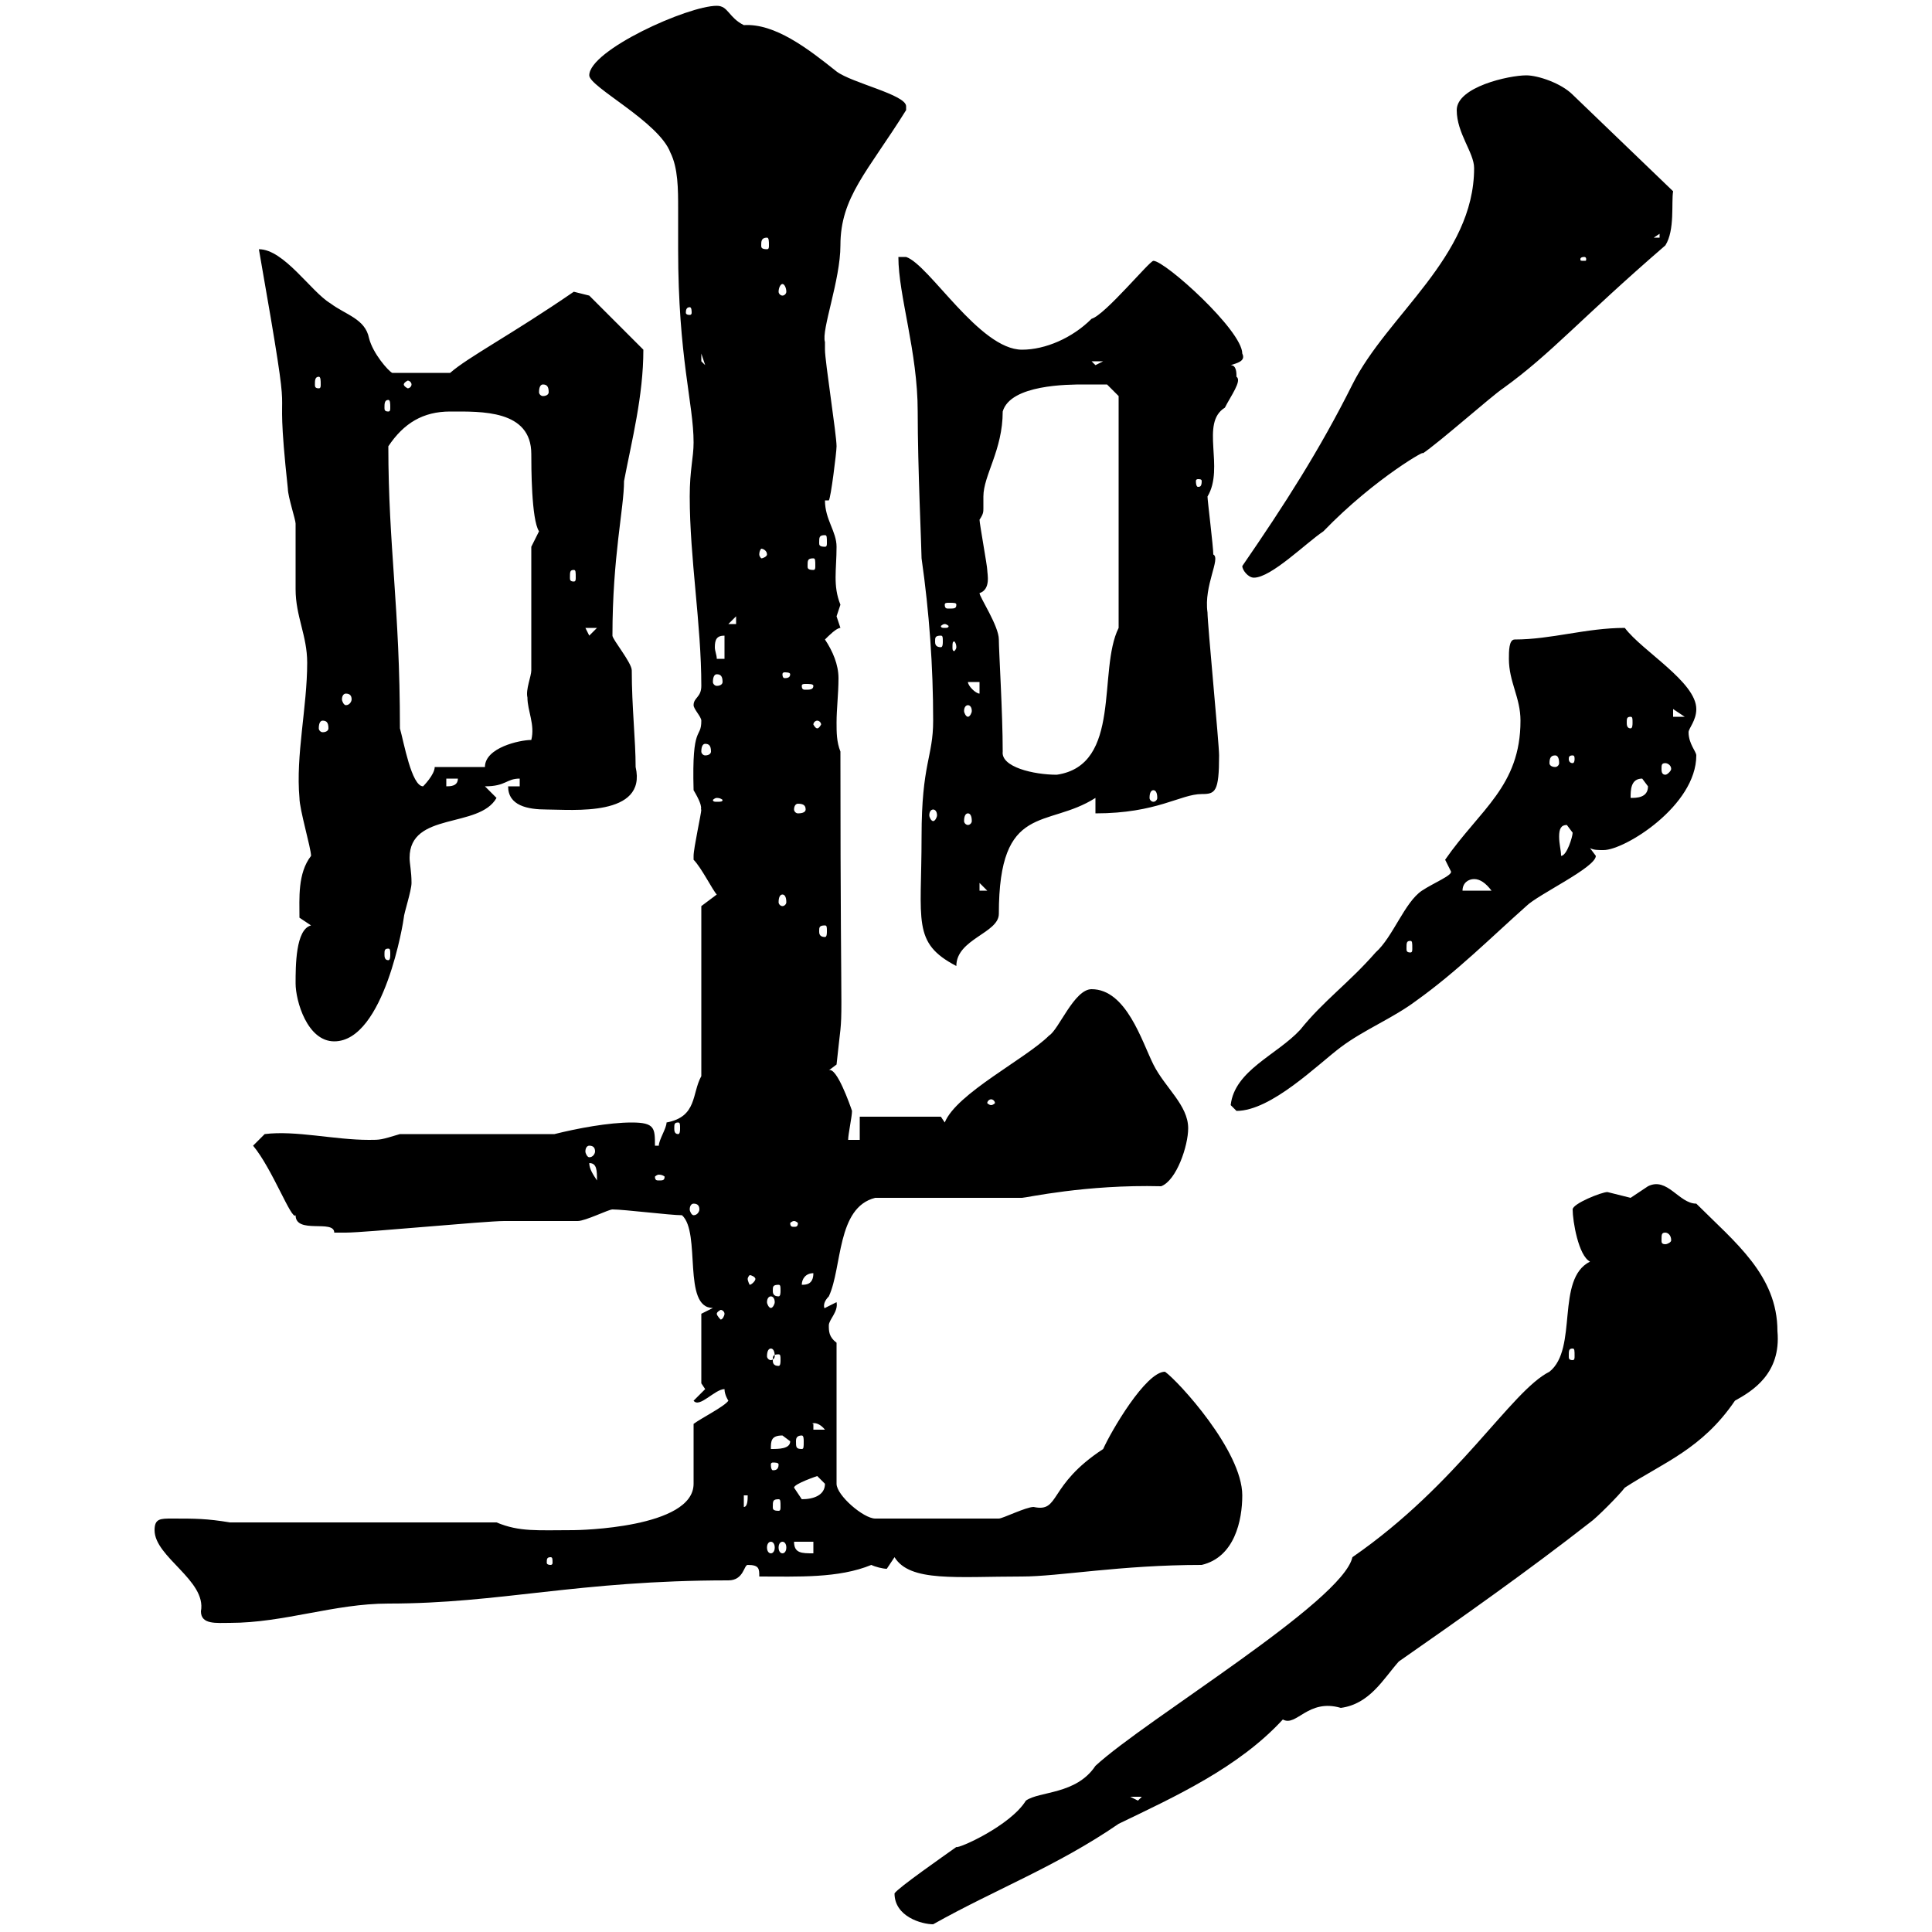 <svg xmlns="http://www.w3.org/2000/svg" xmlns:xlink="http://www.w3.org/1999/xlink" width="300" height="300"><path d="M138.90 294C138.90 297.60 143.10 298.80 144.90 298.80C154.50 293.40 164.10 289.80 173.70 283.20C182.40 279 192.30 274.50 199.20 267C201.30 268.20 203.10 263.70 208.20 265.20C212.70 264.60 214.80 260.70 217.20 258C227.10 251.10 237.30 243.90 246.90 236.40C247.80 235.80 251.40 232.20 252.30 231C258.30 227.10 264.30 225 269.40 217.50C272.10 216 276.60 213.30 276 206.70C276 198 269.40 192.90 263.40 186.90C260.70 186.90 258.90 182.70 255.90 184.20C255.90 184.20 253.20 186 253.20 186C253.20 186 249.60 185.10 249.60 185.10C248.70 185.10 244.20 186.90 244.20 187.80C244.20 189.60 245.10 195 246.90 195.90C241.50 198.60 245.10 209.40 240.60 213C234.60 216 226.50 230.40 210 241.80C208.50 248.70 177.90 267 170.10 274.20C167.10 278.70 161.40 278.10 159.30 279.60C156.90 283.50 148.80 287.10 148.50 286.80C146.40 288.30 139.50 293.10 138.90 294ZM175.50 279L177.30 279L176.70 279.60ZM24 237.60C24 241.80 32.10 245.40 31.20 250.20C31.20 252.30 33.60 252 35.70 252C44.10 252 51.90 249 60.30 249C77.70 249 89.70 245.40 113.10 245.40C115.50 245.40 115.50 243 116.10 243C117.90 243 117.90 243.60 117.90 244.80C123.90 244.80 130.20 245.10 135.30 243C135.90 243.30 137.10 243.60 137.70 243.60C137.70 243.60 138.90 241.80 138.90 241.80C141.30 245.70 148.50 244.80 158.70 244.80C164.40 244.80 174 243 186.60 243C191.70 241.80 192.90 236.10 192.90 232.20C192.90 225.30 183 214.50 180.90 213C177.90 213 172.50 222.30 171.30 225C162.60 230.70 164.70 234.90 160.50 234C159.30 234 155.70 235.80 155.10 235.80L135.90 235.80C134.10 235.80 129.90 232.20 129.90 230.40L129.90 208.50C128.70 207.60 128.70 206.70 128.70 205.80C128.70 204.90 130.20 203.70 129.90 202.20L128.10 203.10C128.10 203.40 127.50 202.50 128.70 201.30C130.80 196.80 129.90 187.50 135.90 186L158.70 186C159.30 186 168.60 183.90 180.30 184.20C182.70 183.30 184.50 177.90 184.50 175.20C184.50 171.60 180.90 168.90 179.10 165.30C177.30 161.70 174.90 153.60 169.50 153.60C166.80 153.60 164.40 159.90 162.90 160.80C159.30 164.40 148.50 169.80 146.70 174.30L146.10 173.40L133.50 173.40L133.50 177L131.70 177C131.70 176.10 132.30 173.40 132.30 172.50C132 171.60 129.90 165.60 128.70 166.20L129.90 165.30C131.10 153.60 130.50 167.40 130.50 116.70C129.90 115.20 129.90 113.70 129.90 112.20C129.90 110.10 130.20 107.70 130.20 105.30C130.20 103.20 129.30 101.10 128.10 99.30C128.70 98.70 129.90 97.50 130.50 97.50C130.50 97.50 129.90 95.70 129.90 95.70C129.90 95.70 130.50 93.90 130.50 93.90C129.30 90.90 129.90 88.50 129.90 84.90C129.90 82.50 128.10 80.70 128.10 77.70L128.70 77.70C129 77.40 129.90 70.20 129.90 69.30C129.90 67.50 128.10 56.10 128.10 54.30C128.10 54.30 128.10 54.30 128.10 53.10C127.50 51.30 130.50 43.50 130.50 38.10C130.50 30.60 134.70 26.70 140.70 17.10C140.70 17.10 140.70 17.10 140.70 16.50C140.70 14.70 132.30 12.90 129.90 11.10C125.40 7.50 120.30 3.60 115.50 3.90C113.10 2.70 113.10 0.90 111.30 0.90C106.80 0.90 91.50 7.80 91.50 11.70C91.50 13.50 102.30 18.90 104.10 23.70C105.30 26.10 105.30 29.40 105.30 32.40C105.30 34.80 105.30 37.50 105.30 38.70C105.30 55.50 107.70 62.70 107.70 68.70C107.70 71.10 107.10 72.90 107.10 77.10C107.10 86.70 108.90 96.90 108.90 106.50C108.90 108.30 107.70 108.30 107.70 109.50C107.70 110.10 108.90 111.30 108.90 111.90C108.90 114.90 107.40 112.20 107.70 122.70C109.50 125.70 108.60 125.70 108.90 125.70C108.90 126.30 107.70 131.70 107.70 132.90C107.70 132.90 107.70 132.90 107.70 133.50C108.90 134.70 110.70 138.30 111.30 138.90L108.90 140.70L108.90 167.10C107.40 169.80 108.30 173.40 103.50 174.30C103.50 175.20 102.30 177 102.30 177.90L101.70 177.90C101.70 175.20 101.70 174.30 98.10 174.30C94.50 174.30 89.70 175.20 86.10 176.10L62.10 176.10C59.10 177 59.10 177 57.30 177C51.90 177 45.90 175.50 41.10 176.10L39.30 177.90C42.30 181.50 45.30 189.60 45.90 188.70C45.90 191.70 51.90 189.30 51.90 191.40C53.10 191.40 53.70 191.40 53.70 191.40C56.70 191.40 75.30 189.60 78.30 189.60C78.90 189.60 89.10 189.60 89.70 189.60C90.90 189.60 94.50 187.80 95.10 187.80C96.90 187.80 104.10 188.70 105.90 188.70C108.90 191.40 105.90 203.10 110.70 203.10L108.90 204L108.90 214.80L109.50 215.70L107.70 217.50C108.60 218.70 111 215.70 112.50 215.70C112.50 216.60 113.10 217.50 113.10 217.50C112.50 218.40 108.90 220.20 107.70 221.10C107.70 222 107.70 228.60 107.70 230.40C107.70 237.30 89.70 237.60 89.10 237.60C83.40 237.60 80.70 237.90 77.10 236.40L35.70 236.40C32.10 235.80 30.30 235.80 26.70 235.80C24.90 235.80 24 235.80 24 237.60ZM85.50 241.80C85.80 241.80 85.80 242.10 85.80 242.70C85.80 242.70 85.80 243 85.50 243C84.90 243 84.90 242.70 84.90 242.70C84.90 242.10 84.90 241.80 85.50 241.80ZM123.30 239.40L126.30 239.40L126.30 241.20C124.50 241.20 123.30 241.20 123.30 239.40ZM119.70 239.40C120 239.40 120.30 239.70 120.30 240.30C120.30 240.90 120 241.20 119.70 241.20C119.40 241.20 119.10 240.90 119.10 240.30C119.10 239.70 119.40 239.40 119.70 239.40ZM121.50 239.40C121.80 239.40 122.10 239.70 122.10 240.30C122.10 240.90 121.80 241.20 121.50 241.20C121.20 241.20 120.90 240.90 120.90 240.30C120.90 239.70 121.20 239.40 121.50 239.40ZM115.50 232.20L116.10 232.20C116.10 232.80 116.10 234 115.50 234ZM120.90 232.80C121.20 232.80 121.20 233.10 121.20 234C121.20 234.30 121.20 234.60 120.90 234.60C120 234.60 120 234.30 120 234C120 233.10 120 232.80 120.90 232.80ZM123.30 231C123.30 230.40 126.90 229.20 126.90 229.20C126.90 229.20 128.10 230.40 128.10 230.40C128.10 232.20 126.30 232.80 124.50 232.80C124.50 232.80 123.30 231 123.30 231ZM120.90 227.40C120.90 228.30 120.30 228.30 120 228.30C120 228.30 119.70 228.30 119.70 227.40C119.70 227.10 120 227.10 120 227.10C120.30 227.10 120.90 227.10 120.90 227.40ZM121.50 222.90C121.50 222.90 122.70 223.80 122.70 223.80C122.70 225 120.90 225 119.70 225C119.70 223.80 119.70 222.90 121.50 222.90ZM124.50 222.90C124.80 222.90 124.80 223.50 124.80 223.80C124.80 224.70 124.80 225 124.50 225C123.60 225 123.60 224.70 123.60 223.80C123.60 223.50 123.60 222.90 124.50 222.90ZM126.30 221.10C125.70 221.10 126.90 220.50 128.10 222L126.30 222ZM120.90 210.30C121.20 210.30 121.20 210.60 121.20 211.20C121.20 211.50 121.20 212.10 120.90 212.10C120 212.10 120 211.50 120 211.20C120 210.60 120 210.30 120.90 210.30ZM119.70 209.40C120 209.40 120.30 209.70 120.30 210.60C120.30 210.90 120 211.20 119.70 211.20C119.40 211.20 119.10 210.90 119.10 210.60C119.10 209.70 119.40 209.40 119.70 209.40ZM244.20 209.40C244.50 209.40 244.50 209.70 244.50 210.60C244.50 210.90 244.50 211.20 244.20 211.20C243.60 211.20 243.60 210.90 243.60 210.60C243.60 209.70 243.60 209.40 244.20 209.40ZM112.50 204C112.50 204.30 112.20 204.90 111.90 204.90C111.90 204.90 111.30 204.30 111.30 204C111.30 203.70 111.90 203.40 111.90 203.40C112.20 203.40 112.50 203.70 112.50 204ZM119.70 201.30C120 201.30 120.30 201.60 120.30 202.20C120.30 202.50 120 203.10 119.70 203.10C119.40 203.10 119.10 202.50 119.10 202.20C119.10 201.60 119.40 201.30 119.70 201.30ZM120.90 199.50C121.20 199.50 121.20 199.80 121.20 200.40C121.20 200.70 121.20 201.30 120.90 201.30C120 201.30 120 200.70 120 200.40C120 199.80 120 199.50 120.90 199.50ZM126.30 197.70C126.30 199.50 125.10 199.50 124.50 199.50C124.50 198.60 125.10 197.70 126.30 197.70ZM117.30 198.60C117.30 198.90 116.70 199.50 116.40 199.50C116.40 199.50 116.10 198.90 116.10 198.60C116.10 198.30 116.40 198 116.40 198C116.70 198 117.30 198.30 117.30 198.60ZM258.60 191.40C258.90 191.40 259.50 191.70 259.50 192.60C259.50 192.90 258.90 193.20 258.60 193.20C258 193.20 258 192.90 258 192.60C258 191.70 258 191.40 258.60 191.40ZM123.30 189.60C123.60 189.60 123.90 189.90 123.90 189.90C123.90 190.50 123.60 190.50 123.30 190.50C123 190.50 122.70 190.50 122.70 189.90C122.70 189.90 123 189.60 123.30 189.60ZM107.70 186.90C108.30 186.90 108.60 187.20 108.60 187.80C108.60 188.10 108.30 188.70 107.70 188.70C107.40 188.70 107.10 188.10 107.10 187.80C107.10 187.20 107.40 186.90 107.70 186.90ZM91.50 180.60C92.70 180.60 92.70 181.80 92.70 183.30C92.10 182.40 91.50 181.50 91.50 180.60ZM102.30 182.40C102.90 182.40 103.20 182.70 103.20 182.70C103.20 183.30 102.90 183.30 102.30 183.30C102 183.30 101.70 183.30 101.70 182.70C101.70 182.70 102 182.40 102.30 182.40ZM91.50 177.90C92.10 177.90 92.40 178.20 92.40 178.80C92.40 179.10 92.10 179.70 91.50 179.70C91.20 179.70 90.90 179.10 90.90 178.80C90.90 178.20 91.20 177.90 91.50 177.90ZM105.30 174.30C105.60 174.30 105.60 174.60 105.60 175.20C105.60 175.50 105.60 176.10 105.30 176.10C104.70 176.10 104.70 175.50 104.70 175.20C104.70 174.60 104.70 174.30 105.30 174.30ZM191.10 171.60C191.10 171.60 192 172.50 192 172.50C197.40 172.50 204.60 165.30 208.20 162.60C211.80 159.90 216.30 158.10 219.90 155.40C226.20 150.90 231.60 145.50 237 140.70C238.80 138.90 247.80 134.70 247.80 132.90C247.80 132.90 246.90 131.70 246.90 131.70C247.50 132 248.10 132 249 132C252.30 132 263.40 125.10 263.40 117.30C263.40 116.70 262.20 115.50 262.20 113.70C262.20 113.10 263.40 111.90 263.40 110.10C263.40 105.90 255 101.10 252.30 97.50C246.30 97.50 240.90 99.30 235.20 99.30C234.30 99.30 234.30 101.10 234.30 102.30C234.30 105.90 236.10 108.30 236.10 111.90C236.10 122.10 229.80 125.70 224.40 133.50C224.40 133.50 225.30 135.30 225.30 135.30C225.60 135.90 222.60 137.10 220.80 138.30C218.10 140.10 216.30 145.50 213.60 147.90C209.40 152.70 205.50 155.40 201.90 159.90C198.30 163.80 191.70 166.20 191.10 171.60ZM153.90 170.70C154.20 170.70 154.50 171 154.50 171.30C154.50 171.30 154.20 171.60 153.90 171.60C153.60 171.60 153.30 171.30 153.30 171.30C153.30 171 153.60 170.70 153.90 170.70ZM45.90 152.70C45.90 155.40 47.70 161.70 51.90 161.70C59.70 161.70 62.70 142.80 62.70 142.50C62.70 141.90 63.90 138.30 63.90 137.10C63.90 135.30 63.60 134.10 63.60 133.20C63.60 126 74.40 128.70 77.10 123.90L75.30 122.10C78.60 122.10 78.60 120.90 80.70 120.90L80.70 122.10L78.90 122.10C78.90 125.10 81.90 125.70 84.90 125.70C88.80 125.70 100.50 126.90 98.70 119.10C98.70 114.90 98.10 109.80 98.10 104.10C98.10 102.90 95.10 99.30 95.10 98.70C95.10 86.40 96.90 78.90 96.90 74.70C98.10 68.40 99.90 61.50 99.90 54.30L91.50 45.90L89.10 45.30C79.50 51.90 72.60 55.50 69.90 57.90L60.90 57.90C60.30 57.60 57.90 54.90 57.30 52.50C56.70 49.50 53.70 48.90 51.30 47.10C48.30 45.30 44.10 38.70 40.20 38.70C46.20 72.90 42.30 53.70 44.70 75.90C44.70 77.10 45.90 80.70 45.90 81.30C45.90 82.50 45.90 90.30 45.90 91.50C45.90 95.70 47.70 98.70 47.70 102.90C47.70 109.80 45.90 117.30 46.50 123.90C46.50 125.70 48.30 131.70 48.30 132.90C46.20 135.60 46.50 139.50 46.50 142.50C46.50 142.50 48.30 143.70 48.30 143.70C45.90 144.30 45.90 150 45.90 152.70ZM143.10 129.90C143.10 143.10 141.60 146.40 148.50 150C148.50 145.80 155.10 144.90 155.10 141.90C155.10 124.50 162.60 128.70 170.10 123.90L170.10 126.30C179.70 126.30 183.30 123.30 186.60 123.30C188.70 123.30 189.30 123 189.30 117.30C189.30 115.50 187.50 96.90 187.50 95.10C186.90 90.90 189.60 86.70 188.40 86.10C188.40 84.90 187.50 77.70 187.50 77.10C190.20 72.60 186.30 65.70 190.20 63.30C191.10 61.50 192.90 59.10 192 58.50C192 57.90 192 56.70 191.10 56.70C192 56.40 193.50 56.10 192.90 54.90C192.90 51.30 180.90 40.50 179.10 40.50C178.50 40.50 171.60 48.90 169.50 49.50C166.50 52.50 162.30 54.30 158.70 54.30C152.10 54.30 144.30 41.10 140.70 39.90L139.50 39.90C139.50 45.90 142.50 54.60 142.50 63.90C142.50 72.60 143.10 85.20 143.10 86.70C144.30 95.10 144.90 103.50 144.90 111.90C144.90 117.60 143.10 118.50 143.10 129.90ZM60.30 147.30C60.60 147.30 60.60 147.60 60.60 148.20C60.60 148.50 60.60 149.10 60.30 149.10C59.70 149.10 59.70 148.50 59.70 148.20C59.70 147.60 59.70 147.30 60.30 147.30ZM219 146.10C219.30 146.10 219.30 146.40 219.30 147.30C219.30 147.60 219.30 147.90 219 147.90C218.40 147.90 218.40 147.60 218.40 147.30C218.40 146.40 218.40 146.10 219 146.10ZM128.10 143.70C128.40 143.70 128.40 144 128.40 144.60C128.40 144.90 128.40 145.50 128.10 145.50C127.20 145.50 127.20 144.90 127.20 144.60C127.20 144 127.20 143.70 128.10 143.70ZM121.50 138.90C121.80 138.90 122.10 139.20 122.10 140.10C122.10 140.40 121.80 140.70 121.50 140.70C121.20 140.70 120.90 140.40 120.90 140.10C120.90 139.20 121.20 138.90 121.50 138.90ZM152.10 137.10L153.30 138.30L152.10 138.30ZM228.90 136.50C229.80 136.50 230.70 137.10 231.60 138.30L227.10 138.30C227.10 137.10 228 136.50 228.90 136.50ZM243.30 128.10C243.30 128.10 244.20 129.30 244.20 129.30C244.20 129.90 243.30 132.90 242.40 132.90C242.40 132 242.10 131.10 242.10 129.90C242.10 128.70 242.40 128.10 243.30 128.10ZM150.30 126.30C150.60 126.30 150.90 126.60 150.90 127.50C150.90 127.80 150.60 128.10 150.30 128.10C150 128.10 149.70 127.80 149.70 127.50C149.70 126.60 150 126.30 150.30 126.30ZM144.90 125.70C145.20 125.70 145.50 126 145.50 126.60C145.50 126.90 145.20 127.50 144.90 127.50C144.60 127.50 144.30 126.90 144.30 126.60C144.30 126 144.60 125.70 144.90 125.70ZM125.10 125.70C125.10 126 124.80 126.30 123.90 126.30C123.60 126.30 123.30 126 123.30 125.70C123.30 125.10 123.60 124.80 123.90 124.80C124.80 124.80 125.10 125.10 125.10 125.70ZM111.30 123.90C111.90 123.90 112.20 124.20 112.20 124.20C112.20 124.50 111.90 124.50 111.30 124.50C111 124.50 110.70 124.50 110.70 124.20C110.70 124.20 111 123.90 111.30 123.90ZM179.10 122.70C179.40 122.70 179.70 123 179.70 123.90C179.70 124.20 179.40 124.50 179.10 124.50C178.80 124.50 178.50 124.20 178.50 123.90C178.50 123 178.80 122.70 179.10 122.70ZM255 120.90C255 120.90 255.90 122.10 255.90 122.10C255.90 123.90 254.10 123.90 253.20 123.90C253.20 122.70 253.20 120.90 255 120.90ZM62.10 113.10C62.10 94.20 60.30 84.90 60.30 69.30C62.70 65.70 65.70 63.90 69.90 63.90C74.70 63.90 82.50 63.60 82.50 70.50C82.50 72.30 82.50 80.70 83.70 82.50L82.50 84.90L82.50 104.10C82.50 105 81.60 107.10 81.90 108.30C81.90 110.40 83.10 112.50 82.50 114.90C80.70 114.90 75.30 116.10 75.30 119.10L67.50 119.10C67.50 120.30 65.70 122.10 65.70 122.10C63.90 122.10 62.70 115.20 62.10 113.10ZM69.30 120.90L71.10 120.90C71.10 122.10 69.90 122.10 69.30 122.10ZM155.70 116.70C155.70 110.70 155.10 101.10 155.10 99.30C155.10 97.20 152.10 92.70 152.10 92.10C153.90 91.50 153.30 89.10 153.30 88.50C153.30 87.90 152.10 81.30 152.10 80.70C152.70 79.80 152.70 79.50 152.70 78.90C152.70 78 152.70 77.70 152.70 77.10C152.70 73.80 155.70 69.90 155.70 63.90C156.90 59.70 165.90 59.70 168.30 59.70C169.50 59.70 171.90 59.70 171.90 59.70L173.70 61.50L173.70 97.50C170.40 104.10 174.30 118.80 164.10 120.30C160.50 120.30 155.40 119.10 155.70 116.70ZM258.60 118.50C258.90 118.50 259.50 118.80 259.50 119.40C259.50 119.70 258.90 120.30 258.60 120.30C258 120.30 258 119.70 258 119.40C258 118.80 258 118.50 258.60 118.50ZM241.50 117.30C241.80 117.30 242.10 117.60 242.10 118.50C242.10 118.80 241.80 119.10 241.50 119.10C240.90 119.10 240.60 118.80 240.60 118.50C240.60 117.60 240.90 117.30 241.50 117.30ZM244.20 117.30C244.50 117.30 244.50 117.60 244.50 117.90C244.50 117.90 244.50 118.50 244.20 118.50C243.60 118.50 243.60 117.90 243.60 117.90C243.60 117.60 243.60 117.30 244.20 117.30ZM109.50 115.50C110.10 115.50 110.40 115.80 110.40 116.70C110.40 117 110.10 117.30 109.50 117.30C109.20 117.30 108.90 117 108.90 116.70C108.90 115.80 109.20 115.50 109.50 115.50ZM50.10 111.90C50.70 111.90 51 112.20 51 113.10C51 113.40 50.70 113.70 50.10 113.70C49.80 113.70 49.50 113.40 49.50 113.10C49.50 112.20 49.80 111.90 50.10 111.90ZM126.90 111.90C127.20 111.90 127.50 112.20 127.50 112.50C127.50 112.50 127.20 113.10 126.90 113.10C126.60 113.10 126.30 112.50 126.30 112.50C126.30 112.20 126.60 111.90 126.90 111.90ZM253.20 111.30C253.50 111.30 253.50 111.60 253.50 112.20C253.50 112.50 253.50 113.10 253.20 113.10C252.60 113.10 252.60 112.50 252.60 112.20C252.60 111.60 252.60 111.30 253.20 111.30ZM259.80 110.10L261.60 111.30L259.80 111.30ZM150.30 109.50C150.60 109.50 150.90 109.80 150.90 110.40C150.90 110.70 150.60 111.30 150.30 111.30C150 111.30 149.70 110.70 149.70 110.40C149.70 109.80 150 109.50 150.30 109.50ZM53.70 107.70C54.30 107.70 54.60 108 54.60 108.60C54.60 108.90 54.30 109.50 53.70 109.50C53.40 109.50 53.10 108.90 53.10 108.60C53.10 108 53.40 107.70 53.70 107.70ZM150.30 105.90L152.10 105.90L152.10 107.70C151.50 107.70 150.30 106.50 150.30 105.90ZM126.30 106.50C126.30 107.10 125.70 107.10 125.10 107.10C124.80 107.10 124.50 107.10 124.50 106.50C124.50 106.20 124.80 106.20 125.10 106.20C125.70 106.20 126.30 106.20 126.30 106.50ZM111.30 104.70C111.90 104.70 112.20 105 112.20 105.90C112.20 106.20 111.90 106.50 111.30 106.50C111 106.50 110.70 106.20 110.70 105.90C110.70 105 111 104.70 111.30 104.70ZM122.70 104.70C122.70 105.30 122.10 105.30 121.80 105.30C121.80 105.30 121.50 105.30 121.50 104.70C121.50 104.40 121.80 104.40 121.80 104.40C122.10 104.40 122.70 104.40 122.70 104.70ZM112.50 98.70L112.50 102.30L111.30 102.30C111.30 101.70 111 101.10 111 100.50C111 99.30 111.30 98.70 112.50 98.70ZM148.50 100.50C148.50 100.80 148.20 101.10 148.20 101.10C147.90 101.10 147.90 100.80 147.90 100.50C147.90 99.90 147.90 99.60 148.20 99.60C148.20 99.60 148.50 99.90 148.50 100.50ZM146.10 98.70C146.40 98.70 146.40 99 146.40 99.60C146.40 99.90 146.40 100.50 146.10 100.50C145.20 100.50 145.20 99.90 145.20 99.60C145.20 99 145.20 98.70 146.10 98.70ZM90.90 97.50L92.70 97.50L91.50 98.70ZM146.70 96.90C147 96.90 147.30 97.20 147.30 97.20C147.30 97.50 147 97.50 146.70 97.50C146.40 97.50 146.10 97.50 146.10 97.20C146.10 97.20 146.40 96.90 146.70 96.90ZM114.30 95.70L114.30 96.90L113.10 96.90ZM148.50 93.90C148.50 94.50 148.20 94.50 147.30 94.50C147 94.50 146.70 94.50 146.70 93.90C146.70 93.60 147 93.60 147.30 93.60C148.20 93.60 148.50 93.60 148.50 93.90ZM89.10 88.50C89.40 88.50 89.40 88.80 89.40 89.70C89.40 90 89.40 90.30 89.10 90.30C88.50 90.30 88.50 90 88.50 89.70C88.50 88.80 88.50 88.50 89.10 88.50ZM192.90 87.90C192.90 88.50 193.80 89.70 194.70 89.70C197.40 89.70 202.80 84.30 205.50 82.50C213.60 74.10 222.30 69.30 220.80 70.50C223.50 68.70 231.60 61.50 233.40 60.30C240.90 54.90 245.40 49.50 258.60 38.10C260.10 35.70 259.50 31.50 259.80 29.70L244.20 14.70C242.40 12.90 238.80 11.70 237 11.70C234.30 11.70 226.20 13.50 226.20 17.10C226.20 20.70 228.90 23.70 228.90 26.10C228.90 39.90 215.40 48.90 210 59.70C204.90 69.90 199.50 78.30 192.90 87.90ZM126.30 86.70C126.60 86.70 126.60 87 126.60 87.90C126.60 88.20 126.60 88.50 126.30 88.50C125.40 88.50 125.40 88.20 125.40 87.90C125.40 87 125.40 86.70 126.30 86.70ZM119.10 86.10C119.10 86.40 118.50 86.70 118.20 86.70C118.20 86.70 117.90 86.40 117.90 86.10C117.90 85.50 118.20 85.20 118.20 85.20C118.50 85.20 119.10 85.50 119.10 86.10ZM128.10 83.10C128.40 83.10 128.40 83.40 128.40 84.30C128.40 84.60 128.40 84.90 128.10 84.90C127.20 84.90 127.20 84.60 127.20 84.30C127.20 83.40 127.20 83.10 128.10 83.10ZM186.60 74.70C186.60 75.60 186.30 75.60 186 75.60C186 75.60 185.70 75.60 185.70 74.70C185.70 74.40 186 74.40 186 74.40C186.30 74.40 186.60 74.40 186.60 74.70ZM60.30 62.10C60.60 62.10 60.60 62.70 60.60 63.30C60.60 63.60 60.60 63.90 60.30 63.90C59.70 63.90 59.70 63.60 59.70 63.30C59.70 62.70 59.70 62.10 60.30 62.10ZM84.30 59.70C84.90 59.70 85.20 60 85.20 60.90C85.20 61.20 84.90 61.50 84.30 61.50C84 61.50 83.70 61.20 83.70 60.90C83.70 60 84 59.70 84.30 59.70ZM49.50 58.50C49.80 58.50 49.80 59.10 49.80 59.70C49.80 60 49.80 60.30 49.50 60.30C48.90 60.30 48.90 60 48.90 59.70C48.90 59.10 48.90 58.50 49.50 58.50ZM63.90 59.70C63.90 60 63.60 60.30 63.30 60.30C63.30 60.30 62.70 60 62.70 59.70C62.70 59.40 63.30 59.10 63.30 59.10C63.60 59.10 63.90 59.40 63.90 59.70ZM169.50 56.10L171.30 56.10L170.10 56.70ZM108.90 54.90L109.50 56.70L108.90 56.10ZM107.10 47.70C107.40 47.70 107.40 48.30 107.40 48.60C107.40 48.60 107.40 48.90 107.10 48.90C106.50 48.90 106.50 48.60 106.50 48.60C106.50 48.30 106.50 47.70 107.10 47.70ZM121.50 44.10C121.80 44.10 122.10 44.70 122.10 45.30C122.10 45.60 121.80 45.90 121.50 45.90C121.20 45.90 120.90 45.60 120.90 45.30C120.90 44.70 121.20 44.10 121.50 44.10ZM246 39.90C246.30 39.90 246.30 40.20 246.30 40.20C246.30 40.50 246.30 40.50 246 40.50C245.40 40.50 245.40 40.50 245.40 40.20C245.40 40.20 245.40 39.90 246 39.90ZM119.10 36.90C119.40 36.90 119.40 37.50 119.40 38.10C119.40 38.40 119.40 38.70 119.10 38.70C118.20 38.70 118.20 38.40 118.20 38.10C118.20 37.50 118.20 36.90 119.10 36.90ZM257.70 36.30L257.70 36.90L256.80 36.90Z"/></svg>
